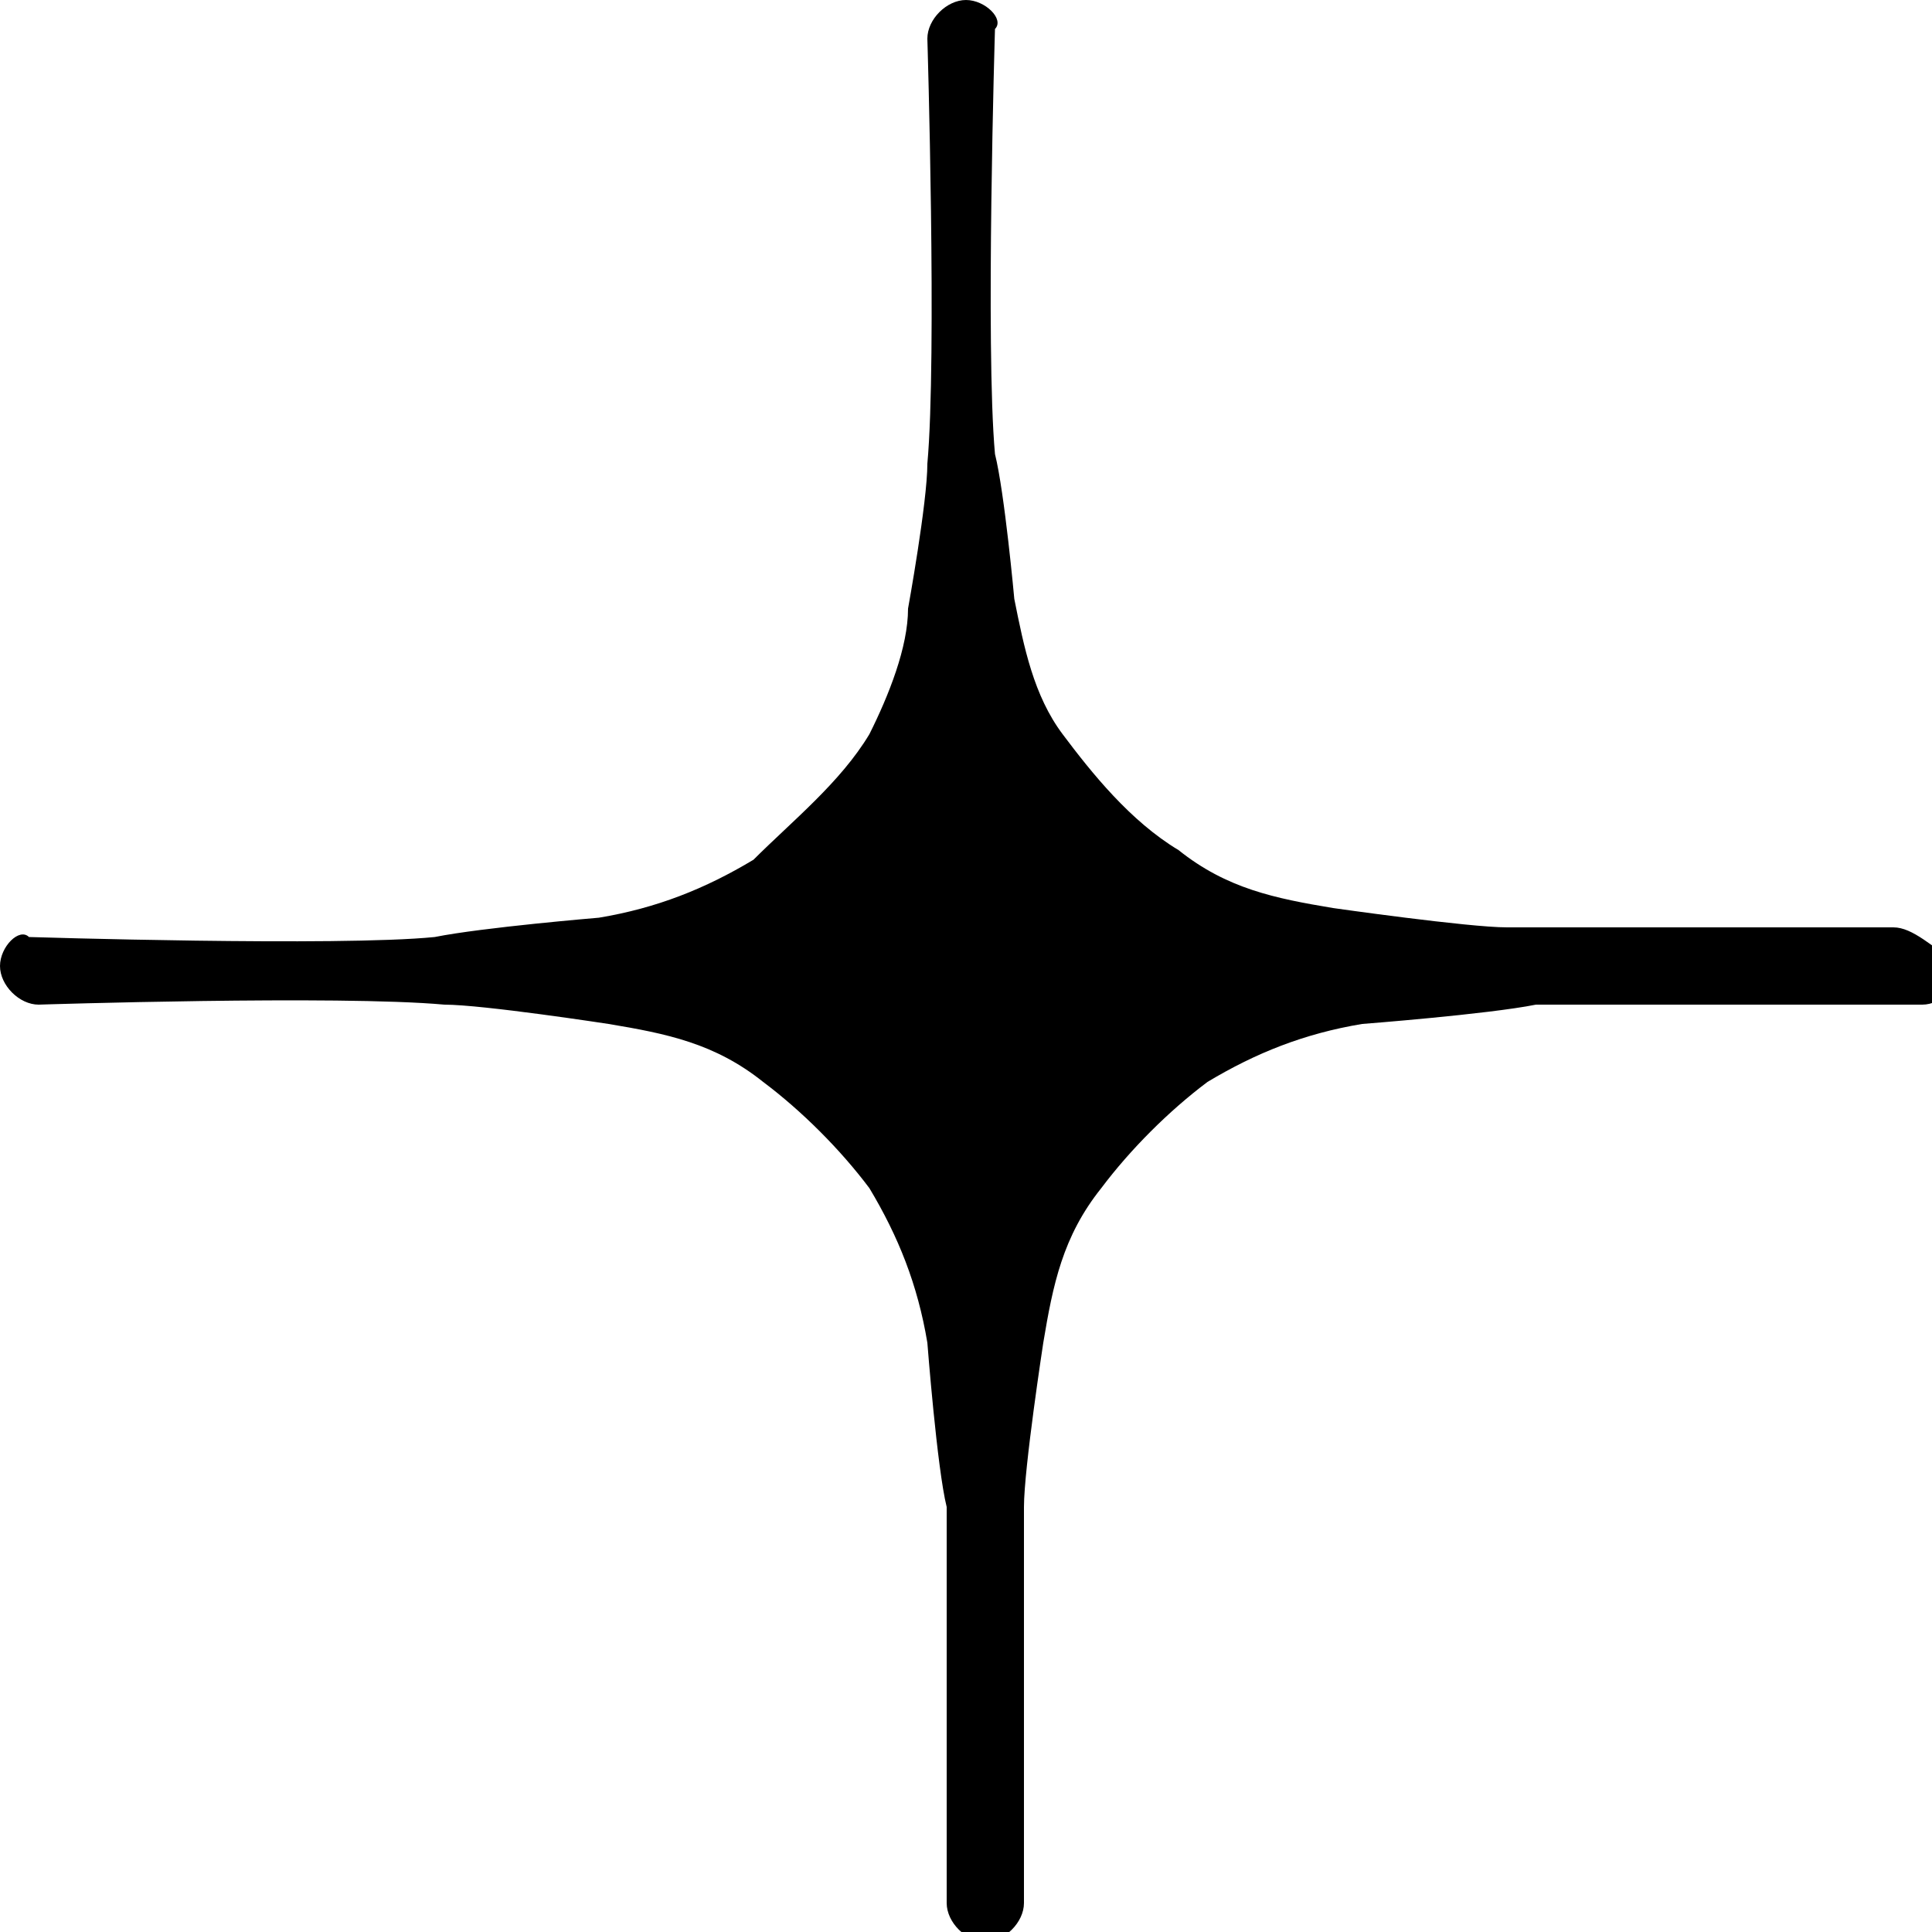 <svg fill="currentColor" viewBox="0 0 20 20" height="20px" width="20px" y="0px" x="0px" xmlns="http://www.w3.org/2000/svg" version="1.1">
                <path d="M19.6,9.6c0,0-3,0-4,0c-0.4,0-1.8-0.2-1.8-0.2c-0.6-0.1-1.1-0.2-1.6-0.6c-0.5-0.3-0.9-0.8-1.2-1.2
                  c-0.3-0.4-0.4-0.9-0.5-1.4c0,0-0.1-1.1-0.2-1.5c-0.1-1.1,0-4.4,0-4.4C10.4,0.2,10.2,0,10,0S9.6,0.2,9.6,0.4c0,0,0.1,3.3,0,4.4
                  c0,0.4-0.2,1.5-0.2,1.5C9.4,6.7,9.2,7.2,9,7.6C8.7,8.1,8.2,8.5,7.8,8.9c-0.5,0.3-1,0.5-1.6,0.6c0,0-1.2,0.1-1.7,0.2
                  c-1,0.1-4.2,0-4.2,0C0.2,9.6,0,9.8,0,10c0,0.2,0.2,0.4,0.4,0.4c0,0,3.1-0.1,4.2,0c0.4,0,1.7,0.2,1.7,0.2c0.6,0.1,1.1,0.2,1.6,0.6
                  c0.4,0.3,0.8,0.7,1.1,1.1c0.3,0.5,0.5,1,0.6,1.6c0,0,0.1,1.3,0.2,1.7c0,1,0,4.1,0,4.1c0,0.2,0.2,0.4,0.4,0.4s0.4-0.2,0.4-0.4
                  c0,0,0-3.1,0-4.1c0-0.4,0.2-1.7,0.2-1.7c0.1-0.6,0.2-1.1,0.6-1.6c0.3-0.4,0.7-0.8,1.1-1.1c0.5-0.3,1-0.5,1.6-0.6
                  c0,0,1.3-0.1,1.8-0.2c1,0,4,0,4,0c0.2,0,0.4-0.2,0.4-0.4C20,9.8,19.8,9.6,19.6,9.6L19.6,9.6z" fill="currentColor"></path>
              </svg>
 